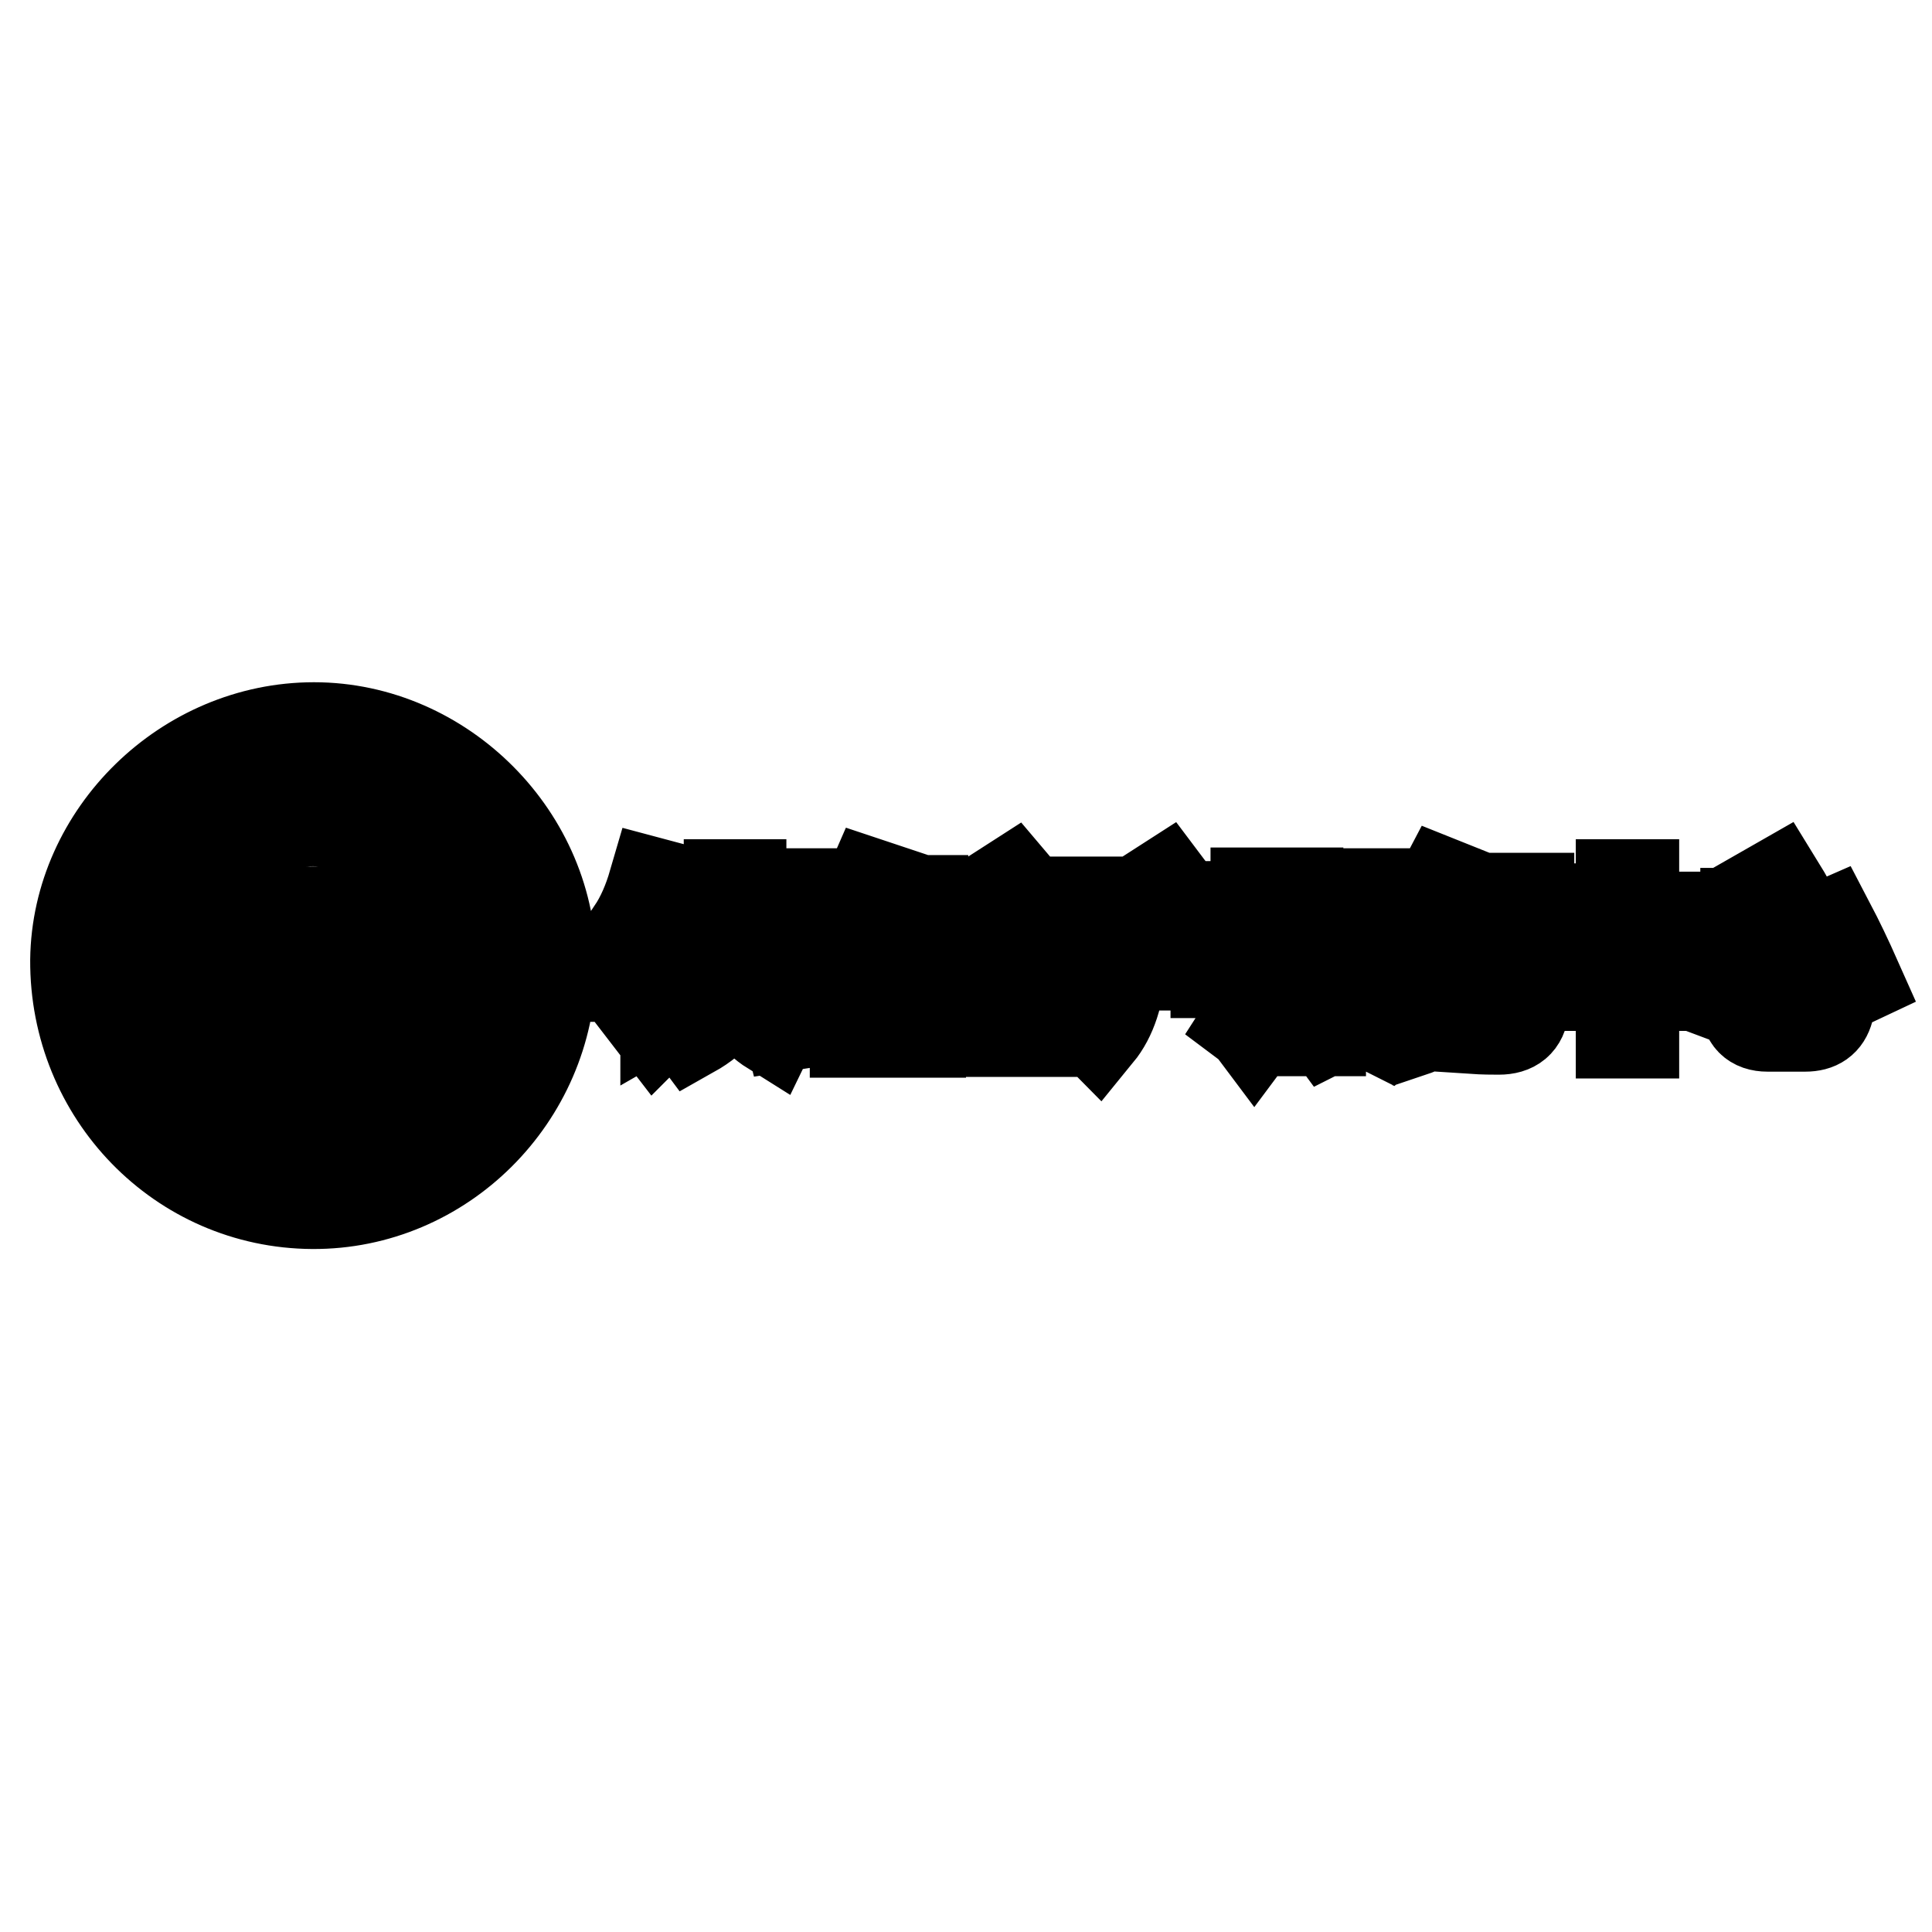 <?xml version="1.0" encoding="utf-8"?>
<!-- Svg Vector Icons : http://www.onlinewebfonts.com/icon -->
<!DOCTYPE svg PUBLIC "-//W3C//DTD SVG 1.1//EN" "http://www.w3.org/Graphics/SVG/1.1/DTD/svg11.dtd">
<svg version="1.1" xmlns="http://www.w3.org/2000/svg" xmlns:xlink="http://www.w3.org/1999/xlink" x="0px" y="0px" viewBox="0 0 256 256" enable-background="new 0 0 256 256" xml:space="preserve">
<g> <path stroke-width="12" fill-opacity="0" stroke="#000000"  d="M41.6,96.4c-17,0-31.4,14.1-31.6,30.8c-0.1,17.8,13.9,32.2,31.4,32.3c17.2,0.1,31.4-14.1,31.6-31.4 C73.2,111,58.7,96.4,41.6,96.4z M56.7,151.3c-10.1,0-20,0-30.2,0c-0.1-0.8-0.1-1.6-0.2-2.4c3-0.5,5.8-0.8,8.6-1.5 c4.3-1.1,5.2-2.4,5.2-6.8c0-2.5-0.1-4.9,0-7.4c0.1-1.9-0.7-2.5-2.5-2.7c-1.4-0.2-3.7-0.8-3.8-1.5c-0.4-2.2-0.2-4.6,0.2-6.9 c0.1-0.5,1.6-1.1,2.5-1.2c3.3-0.1,6.6-0.1,9.9-0.1c2.3,0,3.5,1.1,3.4,3.4c0,1,0,2,0,3.1c0.1,2.3-1.1,3.2-3.3,3.2 c-3.5,0.1-3.5,0.2-3.5,3.7c0,2.5,0.1,4.9,0,7.4c-0.2,2.6,1,4.3,3.3,5.1c2.4,0.8,4.9,1.2,7.4,1.7c0.9,0.2,1.8,0,3,0 C56.7,149.6,56.7,150.3,56.7,151.3z M53.3,142.6c-0.4,0.3-0.9,0.4-1.5,0.8c-0.9-1.6-1.8-3-2.7-4.5c8.5-7.1,10.5-12.5,7.7-20 c-2.3-6.1-9.2-10.4-16-10.1c-7.1,0.3-13.1,4.9-15.1,11.6c-2,6.8,0.7,12.9,8.3,18.3c-0.9,1.5-1.7,2.9-2.7,4.7 c-6.8-3.7-11-9.1-11.6-16.8c-0.9-10.9,5.2-19.4,15.6-22.7c0.7-0.2,1.4-0.7,2-1.3c0.6-0.7,0.9-2.1,1.4-2.2c2.2-0.2,4.4,0,6.5,0.1 c0.1,0,0.3,0.2,0.3,0.4c-0.1,2.9,2.3,2.8,4,3.5c8.3,3.3,13.3,9.3,14,18.3C64.3,131.4,60.6,138,53.3,142.6z M90.9,131.8 c0,0.6,0,1.1,0.1,1.7c-1.4,0.7-2.5,1.4-3.2,1.9c-0.3,0.2-0.6,0.4-0.9,0.7l-1-1.3c0.4-0.4,0.6-0.9,0.6-1.6v-3.8H84v-1.4h2.6v-2.7 h-1.5v-1.3c-0.1,0.2-0.3,0.4-0.4,0.6c-0.3-0.5-0.6-0.9-0.9-1.3c1.2-1.8,2.1-3.9,2.8-6.3l1.5,0.4c-0.3,0.9-0.6,1.7-1,2.5h3.7v1.4 h-4.3c-0.4,0.9-0.9,1.8-1.4,2.6h5.3v1.4h-2.2v2.7h2.6v1.4h-2.6v4.1C88.9,133.1,89.8,132.5,90.9,131.8z M91.3,126.8h5.2 c0.1-0.8,0.1-2.2,0.1-4h-3.1c-0.3,1.1-0.6,2.1-1,2.9c-0.6-0.2-1.2-0.4-1.6-0.5c0.9-2,1.5-4.2,1.9-6.6l1.6,0.3 c-0.2,0.8-0.4,1.7-0.6,2.4h2.8c0-1.2,0-2.5,0-4.1h1.6c0,1.5,0,2.9,0,4.1h4.5v1.4h-4.5c0,1.8-0.1,3.2-0.1,4h5.3v1.4h-4.9 c0.8,3.2,2.4,5.5,5,6.9c0,0,0,0-0.1,0.1c-0.5,0.6-0.9,1-1.1,1.4c-2.4-1.5-4-3.8-4.8-6.9c-0.7,3-2.6,5.4-5.8,7.2 c-0.3-0.4-0.6-0.9-1.1-1.4c3.2-1.7,5.1-4.1,5.7-7.3h-5V126.8z M105.2,126.4h1.3v7.3c0.5-0.1,1.1-0.2,1.7-0.2v-9.1h-1.6v0.7h-1.4 v-6.7h6.5v6.1h-2.1v3.4h2.1v1.4h-2.1v4.2c0.8-0.1,1.7-0.3,2.5-0.4c0,0.5,0,0.9,0,1.5c-2.6,0.4-5.1,0.9-7.7,1.3l-0.4-1.6 c0.4,0,0.8-0.1,1.2-0.1V126.4z M110.2,123.1v-3.4h-3.7v3.4H110.2z M111.8,123.2c1.4-1.7,2.6-3.8,3.6-6.1l1.5,0.5 c-0.3,0.6-0.6,1.2-0.9,1.7h6.3v1.3c-0.9,1.6-2,3.1-3.5,4.5c1.3,0.9,2.9,1.6,4.8,2c-0.3,0.6-0.5,1.1-0.7,1.7 c-2.1-0.7-3.8-1.6-5.3-2.7c-1.4,1.1-3.2,2.1-5.3,3c-0.1-0.3-0.4-0.7-0.8-1.4c1.8-0.6,3.4-1.5,4.9-2.6c-0.8-0.8-1.5-1.8-2.2-3 c-0.5,0.8-1.1,1.6-1.6,2.2C112.5,124,112.2,123.6,111.8,123.2z M113.3,129.1h8.7v7.7h-1.5v-1h-5.7v1h-1.5V129.1L113.3,129.1z  M120.5,130.5h-5.7v4h5.7V130.5z M120.6,120.7h-5.3c0,0.1-0.1,0.1-0.1,0.2c0.7,1.3,1.5,2.5,2.5,3.4 C118.9,123.2,119.9,122,120.6,120.7z M130.8,121l1.5,0.6c-0.3,0.4-0.6,0.7-0.9,1.1h9.2v1.3c-1.1,1.3-2.6,2.4-4.4,3.3 c2.2,0.7,4.9,1,8.1,1c-0.4,0.5-0.7,1.1-1,1.6c-3.5-0.3-6.5-0.9-8.8-1.9c-2.6,1-5.7,1.8-9.4,2.3c-0.2-0.5-0.5-1-0.8-1.4 c3.3-0.3,6.2-0.9,8.5-1.7c-1.3-0.7-2.3-1.6-3.1-2.6c-1,1-2,1.8-3.1,2.6c-0.3-0.3-0.6-0.7-1-1.1C127.7,124.5,129.6,122.8,130.8,121z  M125.4,119.6h8.6c-0.4-0.5-0.8-1.1-1.3-1.8l1.4-0.9c0.5,0.6,1.1,1.3,1.7,2l-0.9,0.6h8.4v3.7h-1.5v-2.4h-14.8v2.4h-1.5V119.6z  M127.7,130.4h13v6.3h-1.5v-0.8h-10v0.8h-1.5V130.4L127.7,130.4z M139.2,131.7h-10v2.9h10V131.7L139.2,131.7z M138.4,123.9h-7.6 c0.9,1.1,2.1,1.9,3.5,2.6C136,125.8,137.4,124.9,138.4,123.9z M153,117.9l1.4-0.9c0.6,0.8,1.3,1.6,1.9,2.5l-1,0.6h7.4v8.8h-1.6v-1 l-12.6,0c-0.2,3.8-1.2,6.9-3,9.1c-0.4-0.4-0.7-0.9-1.2-1.3c1.7-2.1,2.5-5.2,2.5-9.3v-6.3h7.6C154.2,119.3,153.7,118.6,153,117.9z  M148.7,121.5v4.9h12.5v-4.9H148.7z M166.4,118.3h5.6v16.1c0,1.3-0.6,2-1.8,2c-0.7,0-1.3,0-1.9-0.1c-0.1-0.4-0.1-0.9-0.2-1.4 c0.7,0.1,1.3,0.2,1.8,0.2c0.5,0,0.8-0.3,0.8-0.8v-4.6h-2.8c0,3-0.5,5.4-1.7,7c-0.3-0.4-0.7-0.8-1.1-1.1c0.9-1.4,1.3-3.3,1.3-5.8 V118.3z M170.6,119.6h-2.8v3.8h2.8V119.6z M167.9,128.5h2.8v-3.8h-2.8V128.5z M173.7,118.4h9.8c-0.1,1.1-0.1,1.9-0.2,2.5 c-0.1,2.1-1.2,3.1-3.1,3c-0.5,0-1.4,0-2.6-0.1c-0.1-0.5-0.2-1-0.3-1.6c1,0.1,1.9,0.2,2.6,0.2c1.1,0,1.8-0.5,1.8-1.6 c0-0.3,0.1-0.7,0.1-1.1h-6.8v5.7h8.4v1.2c-0.5,2.3-1.5,4.4-2.9,6.1c1.1,1.1,2.6,1.9,4.3,2.5c-0.5,0.5-0.8,1-1.2,1.4 c-1.6-0.8-3-1.7-4.1-2.8c-1,1-2.2,1.9-3.6,2.6c-0.3-0.4-0.5-0.9-0.8-1.3c1.3-0.7,2.5-1.5,3.4-2.4c-1.3-1.7-2.1-3.7-2.6-6h-0.9v9.9 h-1.5V118.4z M182,126.8h-4.5c0.4,1.9,1.1,3.5,2.2,4.9C180.8,130.3,181.6,128.7,182,126.8z M191.2,117l1.5,0.6 c-0.3,0.5-0.6,1-0.9,1.4h10.8v1.3c-1.2,1.5-2.9,2.8-5.1,3.9c2.2,0.8,4.9,1.3,8,1.5c-0.4,0.6-0.8,1.2-1.1,1.7 c-3.5-0.5-6.4-1.2-8.7-2.3c-2.6,1.1-5.8,2-9.5,2.7c-0.2-0.4-0.5-0.9-0.8-1.4c3.3-0.5,6.2-1.2,8.7-2.2c-1.5-0.9-2.7-2-3.6-3.3 c-1,1.2-2.2,2.3-3.4,3.4c-0.4-0.4-0.8-0.8-1.1-1.1C188.2,121.4,190,119.3,191.2,117z M187,128.6h5.8c0.1-0.6,0.2-1.4,0.2-2.1h1.6 c-0.1,0.8-0.2,1.5-0.3,2.1h8c-0.1,2.4-0.3,4-0.4,5c-0.2,1.9-1.3,2.8-3.3,2.8c-0.8,0-2,0-3.5-0.1c-0.1-0.5-0.2-1-0.3-1.7 c1.5,0.1,2.8,0.2,3.8,0.2c1.1,0,1.8-0.6,1.9-1.7c0.1-1,0.2-2.1,0.3-3.2h-6.6c-0.7,3.2-3.2,5.5-7.4,6.9c-0.3-0.4-0.6-0.9-1-1.3 c3.8-1.2,6.1-3.1,6.8-5.6H187V128.6L187,128.6z M200.3,120.4h-8.9c1.1,1.3,2.4,2.3,4.1,3.2C197.5,122.6,199.1,121.6,200.3,120.4z  M207.1,121.5h7.7v-4.3h1.7v4.3h7.7v9.1h-1.6v-1.1h-6.1v7.4h-1.7v-7.4h-6v1.1h-1.6V121.5z M208.8,128h6V123h-6V128z M222.6,123 h-6.1v5.1h6.1V123z M228.3,123.2l1.6,0.4c-0.6,2.8-1.3,5.6-2.2,8.2l-1.6-0.6C227,128.7,227.8,126,228.3,123.2z M231.3,121h1.7v11.7 c0,1.2,0.5,1.8,1.6,1.8h4.3c1.1,0,1.8-0.5,1.9-1.4c0.1-0.8,0.3-1.8,0.4-3c0.6,0.2,1.1,0.4,1.7,0.6c-0.2,1.4-0.4,2.4-0.6,3.1 c-0.4,1.5-1.4,2.2-3.1,2.2h-5c-1.9,0-2.9-1-2.9-3V121z M235.6,117c1.3,2.1,2.3,4,3.2,5.7c-0.6,0.3-1.2,0.6-1.6,0.9 c-0.9-2.1-1.9-4-3-5.8L235.6,117z M242.5,122.5c1.1,2.1,2.3,4.6,3.5,7.3l-1.7,0.8c-1-2.6-2.1-5-3.4-7.4L242.5,122.5z"/></g>
</svg>